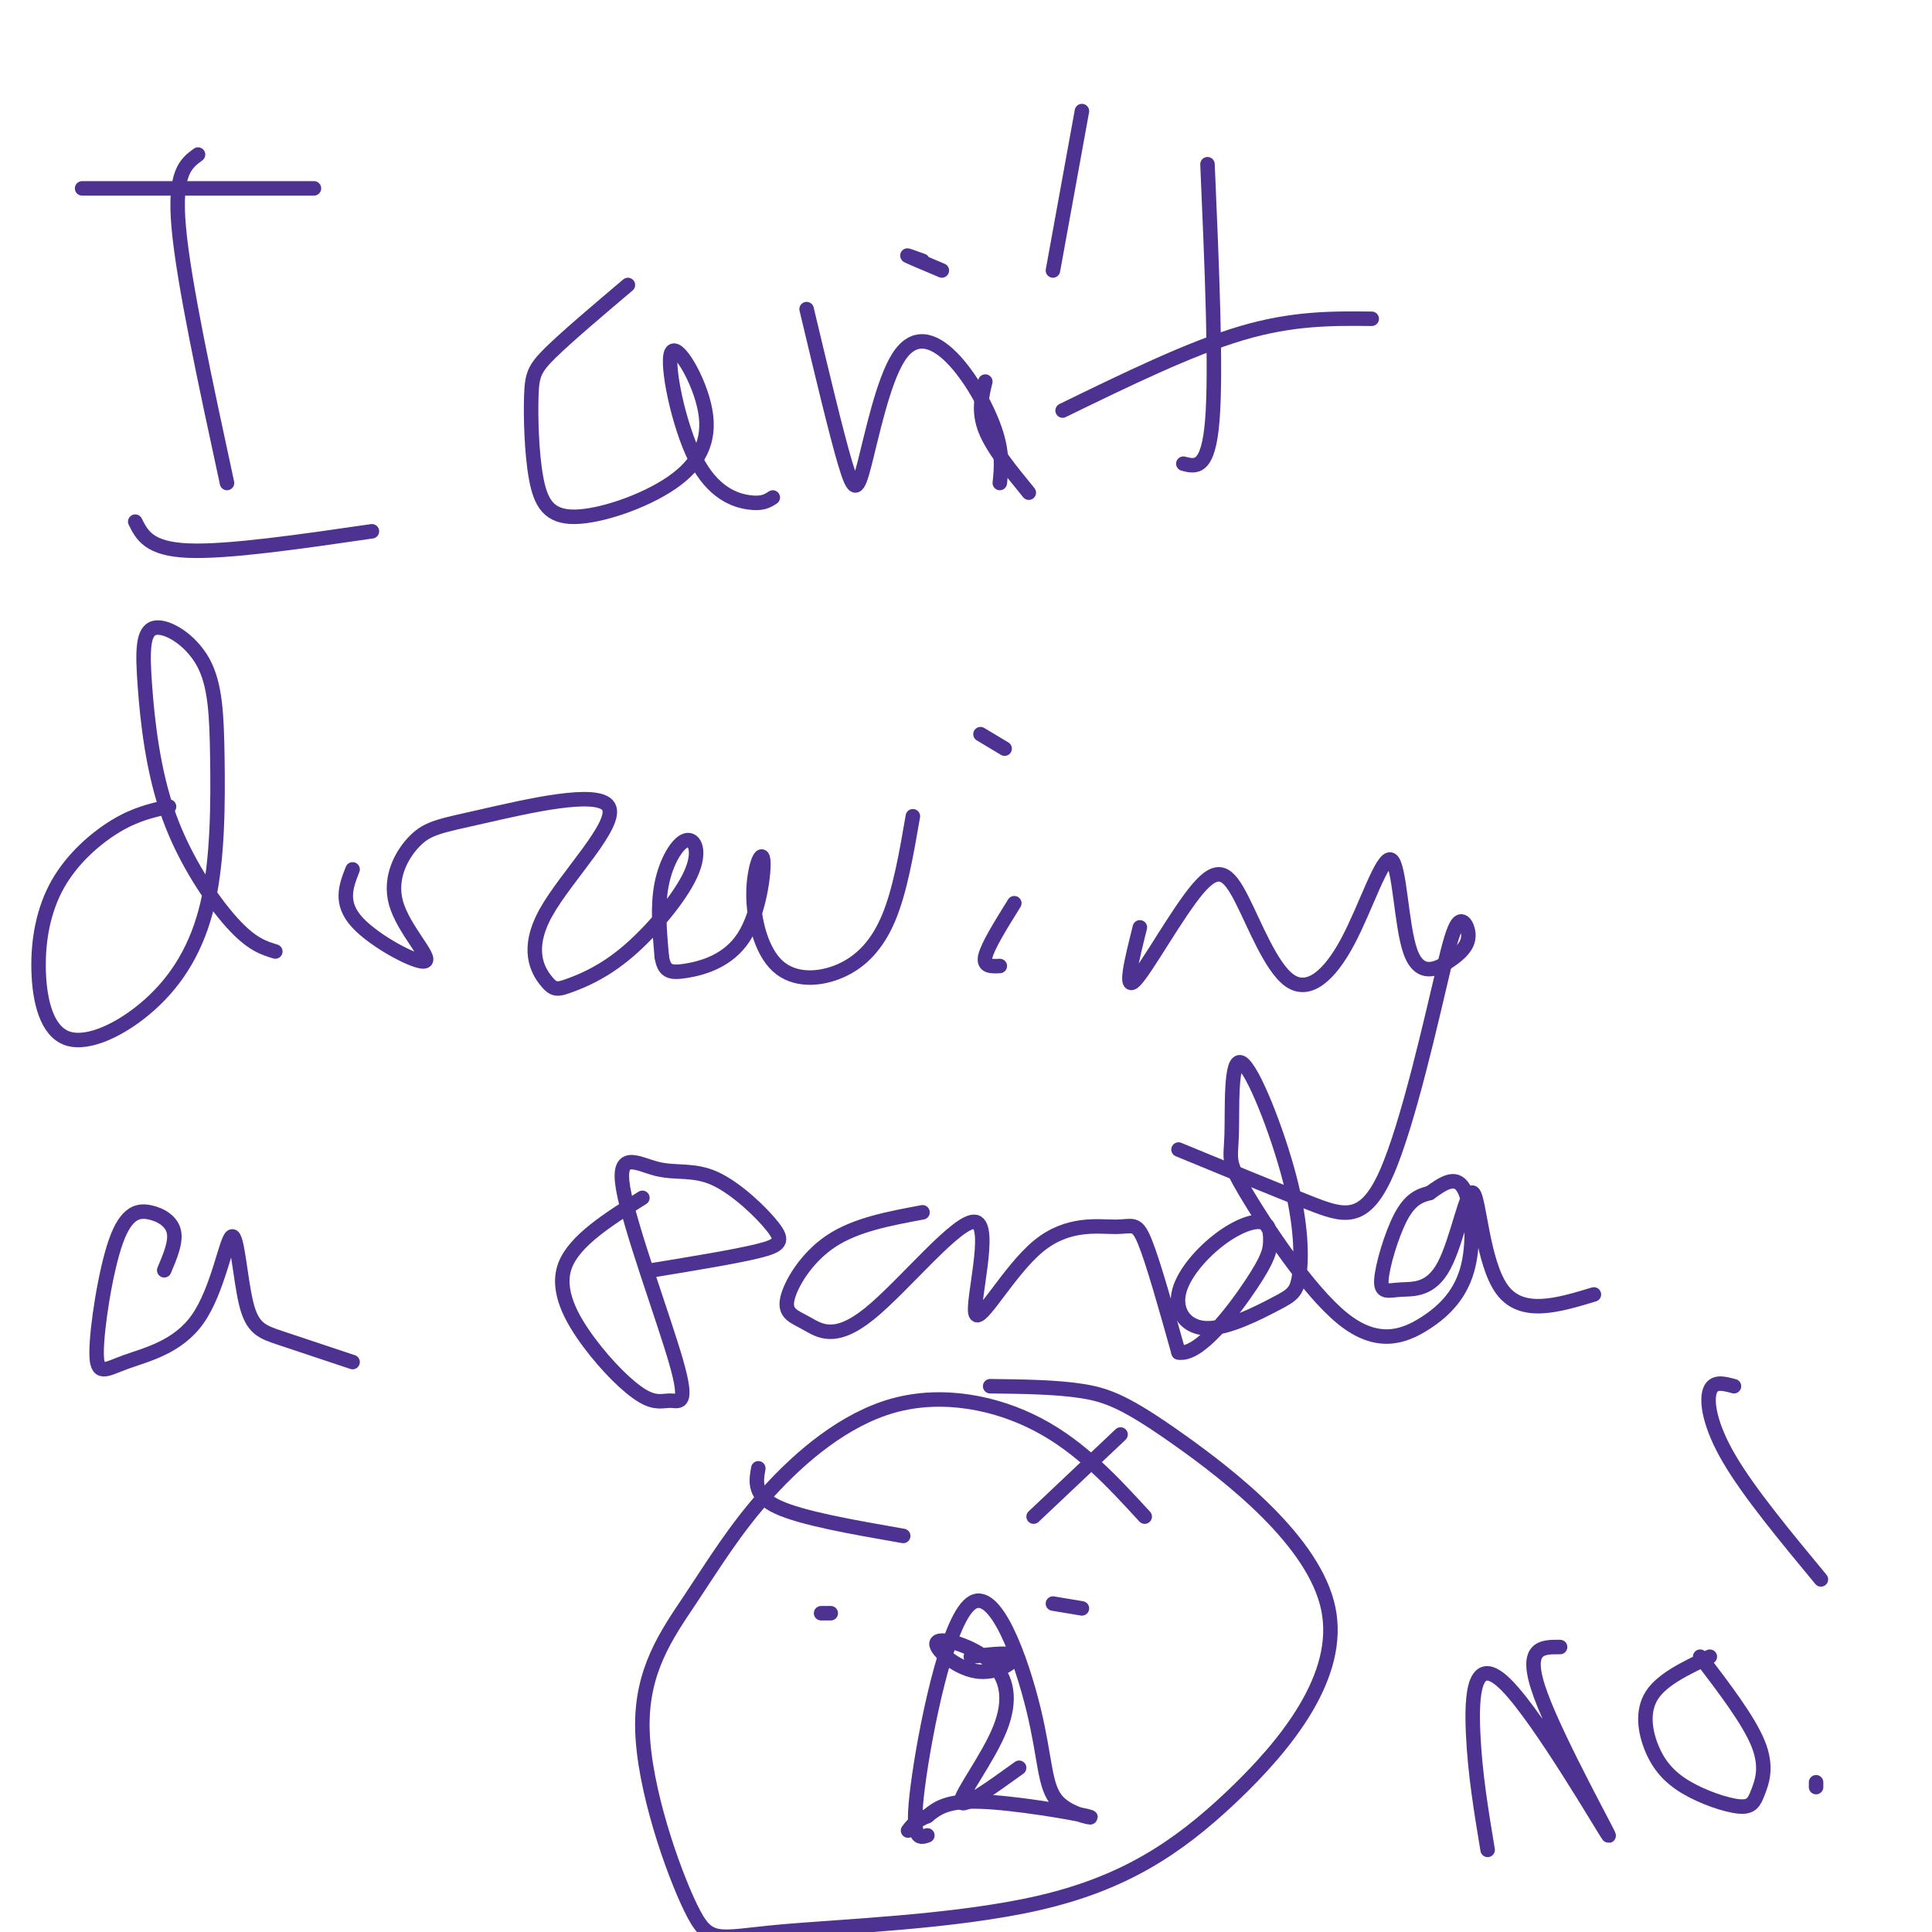 <svg viewBox='0 0 400 400' version='1.1' xmlns='http://www.w3.org/2000/svg' xmlns:xlink='http://www.w3.org/1999/xlink'><g fill='none' stroke='#4d3292' stroke-width='3' stroke-linecap='round' stroke-linejoin='round'><path d='M41,32c-2.500,1.833 -5.000,3.667 -4,15c1.000,11.333 5.500,32.167 10,53'/><path d='M17,39c0.000,0.000 48.000,0.000 48,0'/><path d='M28,108c1.417,2.833 2.833,5.667 11,6c8.167,0.333 23.083,-1.833 38,-4'/><path d='M130,59c-6.306,5.339 -12.612,10.679 -16,14c-3.388,3.321 -3.859,4.624 -4,9c-0.141,4.376 0.049,11.827 1,17c0.951,5.173 2.664,8.070 8,8c5.336,-0.070 14.297,-3.107 20,-7c5.703,-3.893 8.150,-8.643 7,-15c-1.150,-6.357 -5.896,-14.323 -7,-12c-1.104,2.323 1.433,14.933 5,22c3.567,7.067 8.162,8.591 11,9c2.838,0.409 3.919,-0.295 5,-1'/><path d='M167,64c3.070,12.885 6.140,25.769 8,32c1.860,6.231 2.509,5.808 4,0c1.491,-5.808 3.822,-17.000 7,-22c3.178,-5.000 7.202,-3.808 11,0c3.798,3.808 7.371,10.231 9,15c1.629,4.769 1.315,7.885 1,11'/><path d='M224,23c0.000,0.000 -6.000,33.000 -6,33'/><path d='M250,34c0.917,21.333 1.833,42.667 1,53c-0.833,10.333 -3.417,9.667 -6,9'/><path d='M220,85c13.167,-6.417 26.333,-12.833 37,-16c10.667,-3.167 18.833,-3.083 27,-3'/><path d='M204,79c-0.750,3.083 -1.500,6.167 0,10c1.500,3.833 5.250,8.417 9,13'/><path d='M191,54c-1.833,-0.667 -3.667,-1.333 -3,-1c0.667,0.333 3.833,1.667 7,3'/><path d='M35,167c-3.430,0.757 -6.860,1.514 -11,4c-4.140,2.486 -8.990,6.701 -12,12c-3.010,5.299 -4.179,11.683 -4,18c0.179,6.317 1.706,12.566 6,14c4.294,1.434 11.354,-1.949 17,-7c5.646,-5.051 9.879,-11.771 12,-21c2.121,-9.229 2.131,-20.967 2,-30c-0.131,-9.033 -0.404,-15.360 -3,-20c-2.596,-4.640 -7.516,-7.591 -10,-7c-2.484,0.591 -2.532,4.725 -2,12c0.532,7.275 1.643,17.689 5,27c3.357,9.311 8.959,17.517 13,22c4.041,4.483 6.520,5.241 9,6'/><path d='M73,180c-1.364,3.478 -2.728,6.956 1,11c3.728,4.044 12.549,8.655 14,8c1.451,-0.655 -4.467,-6.575 -6,-12c-1.533,-5.425 1.318,-10.353 4,-13c2.682,-2.647 5.194,-3.011 14,-5c8.806,-1.989 23.905,-5.603 26,-2c2.095,3.603 -8.813,14.424 -13,22c-4.187,7.576 -1.654,11.908 0,14c1.654,2.092 2.428,1.946 5,1c2.572,-0.946 6.940,-2.690 12,-7c5.060,-4.310 10.810,-11.186 13,-16c2.190,-4.814 0.820,-7.565 -1,-7c-1.820,0.565 -4.092,4.447 -5,9c-0.908,4.553 -0.454,9.776 0,15'/><path d='M137,198c0.480,3.151 1.682,3.528 5,3c3.318,-0.528 8.754,-1.960 12,-7c3.246,-5.040 4.304,-13.687 4,-16c-0.304,-2.313 -1.968,1.709 -2,7c-0.032,5.291 1.569,11.851 5,15c3.431,3.149 8.693,2.886 13,1c4.307,-1.886 7.659,-5.396 10,-11c2.341,-5.604 3.670,-13.302 5,-21'/><path d='M210,187c-2.750,4.417 -5.500,8.833 -6,11c-0.500,2.167 1.250,2.083 3,2'/><path d='M203,152c0.000,0.000 5.000,3.000 5,3'/><path d='M236,192c-1.682,6.719 -3.364,13.437 -1,11c2.364,-2.437 8.773,-14.031 13,-19c4.227,-4.969 6.272,-3.314 9,2c2.728,5.314 6.140,14.288 10,17c3.860,2.712 8.168,-0.839 12,-8c3.832,-7.161 7.190,-17.933 9,-17c1.810,0.933 2.073,13.570 4,19c1.927,5.430 5.516,3.651 8,2c2.484,-1.651 3.861,-3.175 4,-5c0.139,-1.825 -0.960,-3.950 -2,-3c-1.040,0.950 -2.020,4.975 -3,9'/><path d='M299,200c-2.548,10.631 -7.417,32.708 -12,43c-4.583,10.292 -8.881,8.798 -16,6c-7.119,-2.798 -17.060,-6.899 -27,-11'/><path d='M34,263c1.237,-2.927 2.474,-5.853 2,-8c-0.474,-2.147 -2.659,-3.513 -5,-4c-2.341,-0.487 -4.838,-0.095 -7,6c-2.162,6.095 -3.987,17.891 -4,23c-0.013,5.109 1.787,3.530 6,2c4.213,-1.530 10.839,-3.012 15,-9c4.161,-5.988 5.858,-16.481 7,-17c1.142,-0.519 1.731,8.937 3,14c1.269,5.063 3.220,5.732 7,7c3.780,1.268 9.390,3.134 15,5'/><path d='M133,248c-7.034,4.434 -14.069,8.868 -16,14c-1.931,5.132 1.240,10.964 5,16c3.760,5.036 8.108,9.278 11,11c2.892,1.722 4.328,0.926 6,1c1.672,0.074 3.581,1.020 1,-8c-2.581,-9.020 -9.650,-28.006 -11,-36c-1.350,-7.994 3.019,-4.996 7,-4c3.981,0.996 7.572,-0.011 12,2c4.428,2.011 9.692,7.042 12,10c2.308,2.958 1.659,3.845 -3,5c-4.659,1.155 -13.330,2.577 -22,4'/><path d='M191,251c-6.946,1.290 -13.892,2.581 -19,6c-5.108,3.419 -8.377,8.967 -9,12c-0.623,3.033 1.402,3.550 4,5c2.598,1.450 5.770,3.834 13,-2c7.230,-5.834 18.518,-19.884 22,-19c3.482,0.884 -0.840,16.704 0,19c0.840,2.296 6.844,-8.931 13,-14c6.156,-5.069 12.465,-3.980 16,-4c3.535,-0.020 4.296,-1.149 6,3c1.704,4.149 4.352,13.574 7,23'/><path d='M244,280c4.234,0.861 11.320,-8.486 15,-14c3.680,-5.514 3.956,-7.195 4,-9c0.044,-1.805 -0.144,-3.733 -2,-4c-1.856,-0.267 -5.380,1.127 -9,4c-3.620,2.873 -7.336,7.223 -8,11c-0.664,3.777 1.723,6.979 6,7c4.277,0.021 10.443,-3.140 14,-5c3.557,-1.860 4.503,-2.421 5,-6c0.497,-3.579 0.544,-10.178 -2,-20c-2.544,-9.822 -7.679,-22.867 -10,-24c-2.321,-1.133 -1.829,9.647 -2,15c-0.171,5.353 -1.004,5.280 3,12c4.004,6.720 12.846,20.231 20,26c7.154,5.769 12.618,3.794 17,1c4.382,-2.794 7.680,-6.406 9,-12c1.320,-5.594 0.663,-13.170 -1,-16c-1.663,-2.830 -4.331,-0.915 -7,1'/><path d='M296,247c-2.167,0.529 -4.084,1.351 -6,5c-1.916,3.649 -3.829,10.123 -4,13c-0.171,2.877 1.402,2.155 4,2c2.598,-0.155 6.222,0.257 9,-5c2.778,-5.257 4.709,-16.185 6,-15c1.291,1.185 1.940,14.481 6,20c4.060,5.519 11.530,3.259 19,1'/><path d='M237,314c-6.586,-7.172 -13.173,-14.344 -22,-19c-8.827,-4.656 -19.895,-6.797 -30,-4c-10.105,2.797 -19.247,10.530 -26,18c-6.753,7.470 -11.118,14.676 -16,22c-4.882,7.324 -10.281,14.765 -10,27c0.281,12.235 6.242,29.264 10,37c3.758,7.736 5.311,6.181 18,5c12.689,-1.181 36.512,-1.987 54,-6c17.488,-4.013 28.642,-11.233 40,-22c11.358,-10.767 22.921,-25.082 20,-39c-2.921,-13.918 -20.325,-27.439 -31,-35c-10.675,-7.561 -14.621,-9.160 -20,-10c-5.379,-0.840 -12.189,-0.920 -19,-1'/><path d='M170,334c0.000,0.000 2.000,0.000 2,0'/><path d='M218,332c0.000,0.000 6.000,1.000 6,1'/><path d='M192,380c-1.713,0.599 -3.426,1.197 -2,-10c1.426,-11.197 5.990,-34.191 11,-38c5.010,-3.809 10.467,11.565 13,22c2.533,10.435 2.143,15.931 5,19c2.857,3.069 8.962,3.711 6,3c-2.962,-0.711 -14.989,-2.775 -22,-3c-7.011,-0.225 -9.005,1.387 -11,3'/><path d='M192,376c-2.500,1.000 -3.250,2.000 -4,3'/><path d='M211,366c-5.937,4.280 -11.874,8.559 -12,7c-0.126,-1.559 5.561,-8.958 8,-15c2.439,-6.042 1.632,-10.727 -2,-14c-3.632,-3.273 -10.087,-5.135 -11,-4c-0.913,1.135 3.716,5.267 8,6c4.284,0.733 8.224,-1.933 8,-3c-0.224,-1.067 -4.612,-0.533 -9,0'/><path d='M232,297c0.000,0.000 -18.000,17.000 -18,17'/><path d='M157,304c-0.500,2.833 -1.000,5.667 4,8c5.000,2.333 15.500,4.167 26,6'/><path d='M308,383c-1.306,-7.856 -2.612,-15.713 -3,-24c-0.388,-8.287 0.144,-17.005 7,-10c6.856,7.005 20.038,29.732 21,31c0.962,1.268 -10.297,-18.923 -14,-29c-3.703,-10.077 0.148,-10.038 4,-10'/><path d='M354,343c-4.941,2.343 -9.883,4.686 -12,8c-2.117,3.314 -1.410,7.600 0,11c1.410,3.400 3.521,5.914 7,8c3.479,2.086 8.324,3.745 11,4c2.676,0.255 3.182,-0.893 4,-3c0.818,-2.107 1.948,-5.173 0,-10c-1.948,-4.827 -6.974,-11.413 -12,-18'/><path d='M359,287c-2.133,-0.578 -4.267,-1.156 -5,1c-0.733,2.156 -0.067,7.044 4,14c4.067,6.956 11.533,15.978 19,25'/><path d='M376,369c0.000,0.000 0.000,1.000 0,1'/></g>
</svg>